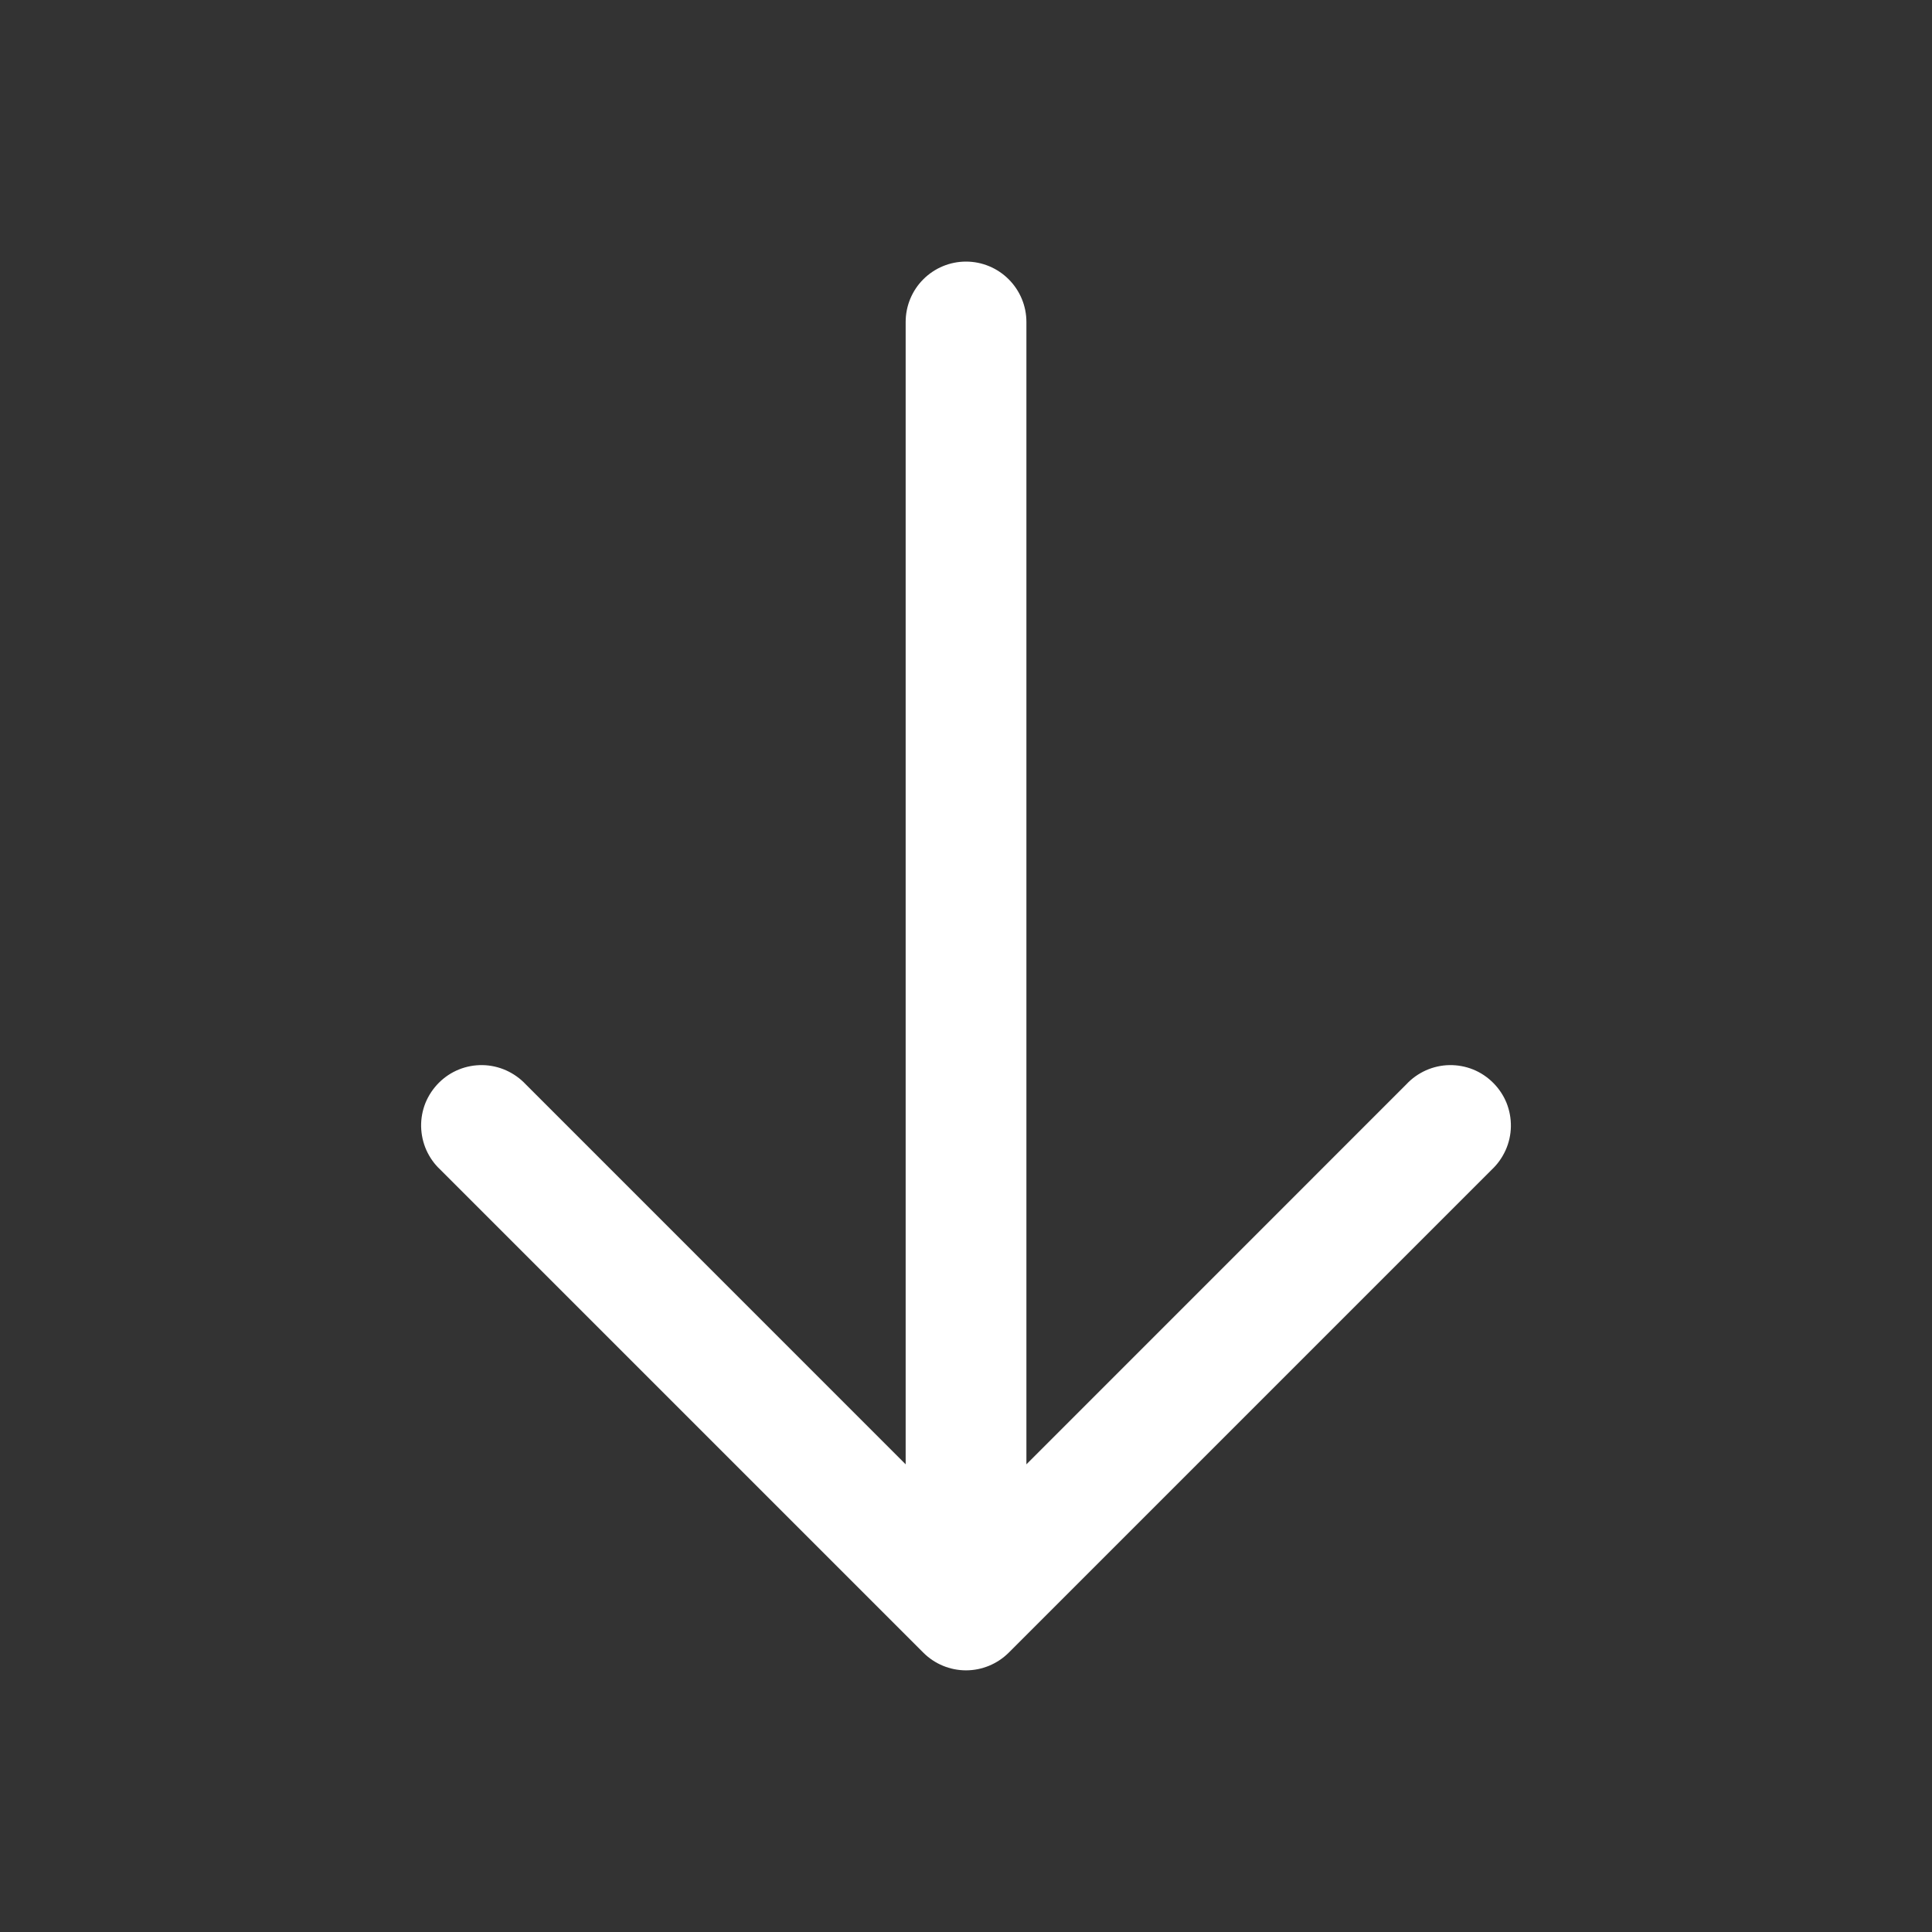 <svg width="30" height="30" viewBox="0 0 30 30" fill="none" xmlns="http://www.w3.org/2000/svg">
<rect x="0" y="0" width="30" height="30" fill="#333333" stroke="none"/>
<path fill-rule="evenodd" clip-rule="evenodd" d="M15.663 25.663C15.487 25.838 15.248 25.937 15 25.937C14.752 25.937 14.513 25.838 14.338 25.663L6.838 18.163C6.745 18.077 6.672 17.973 6.62 17.858C6.569 17.743 6.542 17.619 6.539 17.493C6.537 17.367 6.56 17.242 6.607 17.125C6.655 17.009 6.725 16.903 6.814 16.814C6.903 16.725 7.009 16.654 7.126 16.607C7.242 16.56 7.367 16.537 7.493 16.539C7.619 16.541 7.743 16.569 7.858 16.62C7.973 16.672 8.077 16.745 8.163 16.837L14.063 22.738L14.063 5C14.063 4.751 14.161 4.513 14.337 4.337C14.513 4.161 14.751 4.062 15 4.062C15.249 4.062 15.487 4.161 15.663 4.337C15.839 4.513 15.938 4.751 15.938 5L15.938 22.738L21.838 16.837C21.923 16.745 22.027 16.672 22.142 16.62C22.257 16.569 22.381 16.541 22.507 16.539C22.633 16.537 22.758 16.56 22.875 16.607C22.991 16.654 23.097 16.725 23.186 16.814C23.275 16.903 23.346 17.009 23.393 17.125C23.44 17.242 23.463 17.367 23.461 17.493C23.459 17.619 23.431 17.743 23.38 17.858C23.328 17.973 23.255 18.077 23.163 18.163L15.663 25.663Z" fill="white"/>
</svg>
